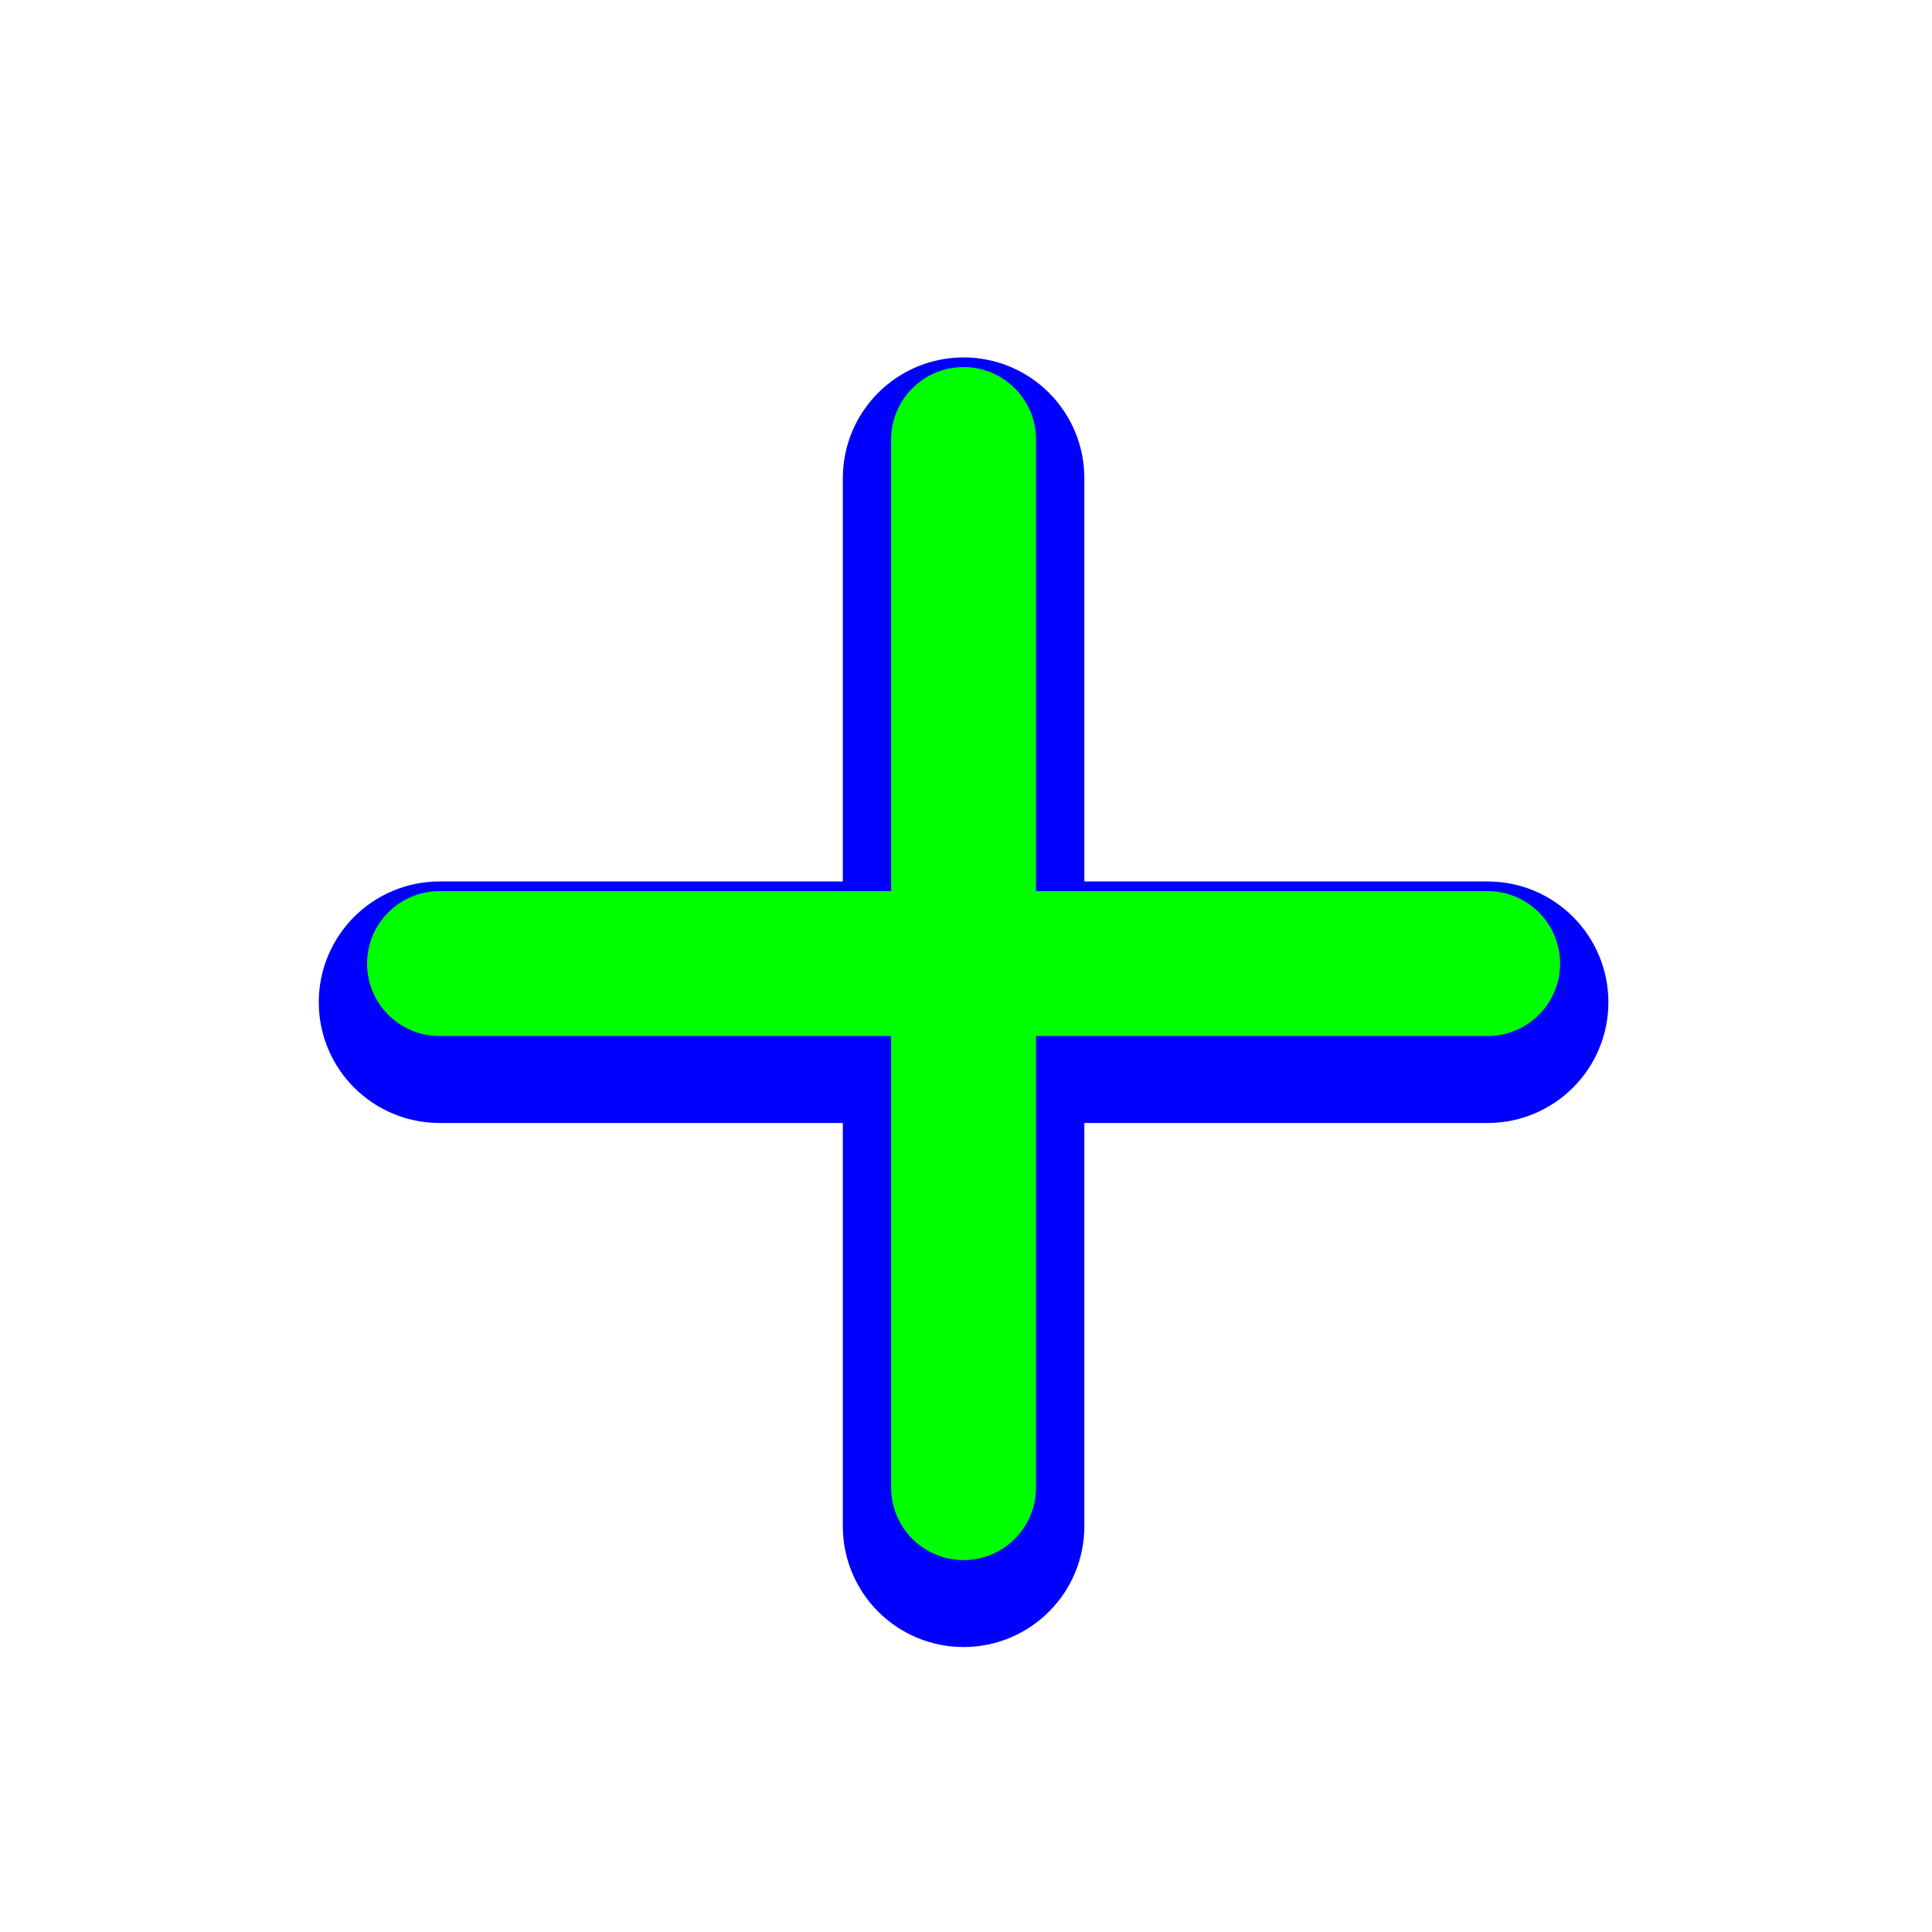 <svg width="200" height="200" viewBox="0 0 200 200" fill="none" xmlns="http://www.w3.org/2000/svg">
    <g filter="url(#filter0_d)">
        <path
            d="M107.25 45.5C107.25 41.358 103.892 38 99.75 38C95.608 38 92.25 41.358 92.25 45.5V92.25H45.5C41.358 92.25 38 95.608 38 99.75C38 103.892 41.358 107.25 45.5 107.25H92.25V154C92.25 158.142 95.608 161.5 99.75 161.5C103.892 161.5 107.25 158.142 107.25 154V107.25H154C158.142 107.25 161.5 103.892 161.5 99.75C161.5 95.608 158.142 92.25 154 92.25H107.25V45.5Z"
            fill="#0000FF" />
        <path
            d="M107.25 45.5C107.25 41.358 103.892 38 99.75 38C95.608 38 92.25 41.358 92.25 45.5V92.25H45.5C41.358 92.25 38 95.608 38 99.75C38 103.892 41.358 107.25 45.5 107.25H92.25V154C92.25 158.142 95.608 161.5 99.75 161.5C103.892 161.5 107.25 158.142 107.25 154V107.25H154C158.142 107.25 161.5 103.892 161.5 99.75C161.5 95.608 158.142 92.25 154 92.25H107.25V45.5Z"
            stroke="#0000FF" stroke-width="10" stroke-linecap="round" />
    </g>
    <path
        d="M107.25 45.5C107.25 41.358 103.892 38 99.75 38C95.608 38 92.25 41.358 92.25 45.5V92.25H45.5C41.358 92.25 38 95.608 38 99.75C38 103.892 41.358 107.25 45.5 107.25H92.25V154C92.25 158.142 95.608 161.5 99.75 161.5C103.892 161.5 107.25 158.142 107.25 154V107.25H154C158.142 107.25 161.5 103.892 161.5 99.75C161.5 95.608 158.142 92.25 154 92.25H107.25V45.5Z"
        fill="#00FF00" />
    <defs>
        <filter id="filter0_d" x="28" y="32" width="143.5" height="143.5" filterUnits="userSpaceOnUse"
            color-interpolation-filters="sRGB">
            <feFlood flood-opacity="0" result="BackgroundImageFix" />
            <feColorMatrix in="SourceAlpha" type="matrix" values="0 0 0 0 0 0 0 0 0 0 0 0 0 0 0 0 0 0 127 0" />
            <feOffset dy="4" />
            <feGaussianBlur stdDeviation="2.5" />
            <feColorMatrix type="matrix" values="0 0 0 0 0 0 0 0 0 0 0 0 0 0 0 0 0 0 0.5 0" />
            <feBlend mode="normal" in2="BackgroundImageFix" result="effect1_dropShadow" />
            <feBlend mode="normal" in="SourceGraphic" in2="effect1_dropShadow" result="shape" />
        </filter>
    </defs>
</svg>